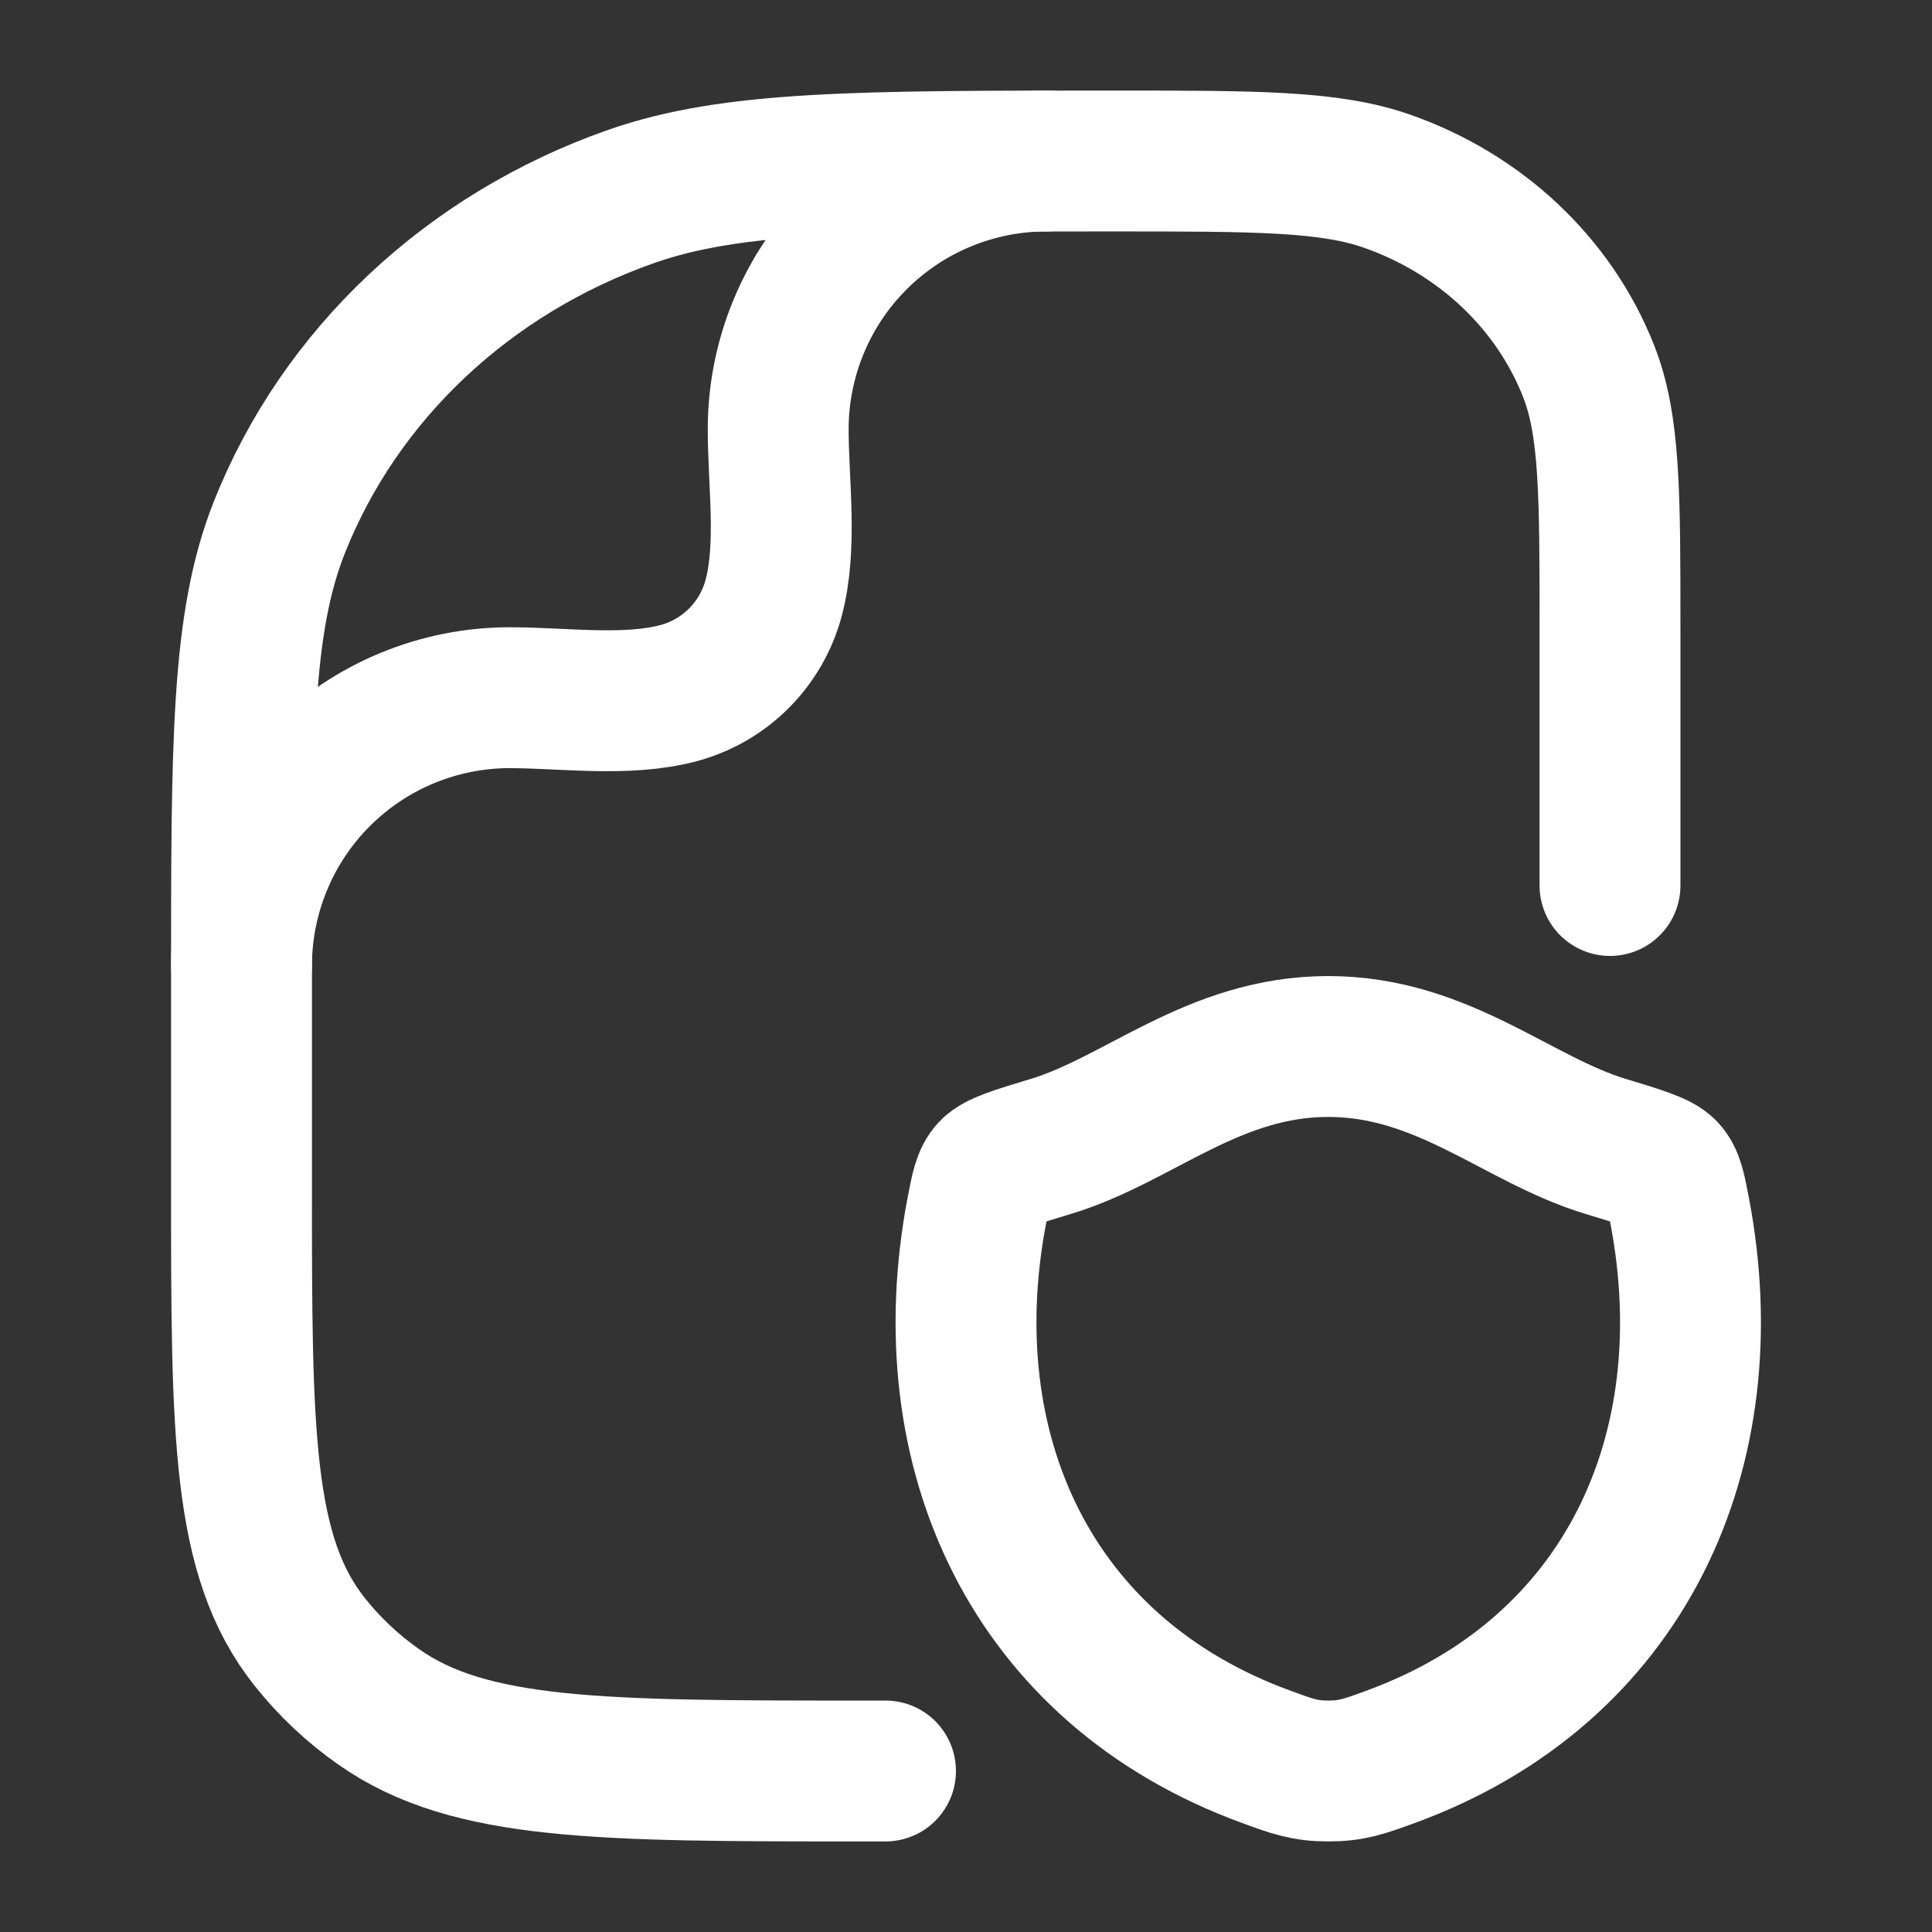 <svg width="480" height="480" viewBox="0 0 480 480" fill="none" xmlns="http://www.w3.org/2000/svg">
<rect x="0" y="0" width="480" height="480" fill="#333333" stroke="none"/>
<path d="M220 440H214.54C149.34 440 116.7 440 94.06 424.04C87.617 419.522 81.858 414.099 76.96 407.94C60 386.62 60 355.94 60 294.54V243.64C60 184.38 60 154.74 69.38 131.08C84.46 93.02 116.34 63.02 156.78 48.82C181.9 40 213.36 40 276.36 40C312.32 40 330.32 40 344.68 45.04C367.78 53.16 386 70.3 394.62 92.04C400 105.56 400 122.5 400 156.36V220" stroke="white" stroke-width="35" stroke-linecap="round" stroke-linejoin="round"/>
<path d="M60 240C60 222.321 67.023 205.365 79.524 192.864C92.025 180.363 108.981 173.34 126.66 173.34C139.98 173.34 155.68 175.66 168.62 172.2C174.274 170.678 179.429 167.697 183.568 163.555C187.706 159.413 190.683 154.255 192.2 148.6C195.66 135.66 193.34 119.96 193.34 106.64C193.345 88.964 200.371 72.014 212.871 59.517C225.372 47.02 242.324 40 260 40M330 260C301.48 260 283 278.18 261.16 284.8C252.28 287.48 247.84 288.84 246.04 290.74C244.24 292.64 243.72 295.4 242.66 300.94C231.4 360.32 256.02 415.2 314.76 436.54C321.06 438.86 324.22 440 330.02 440C335.82 440 338.96 438.86 345.28 436.56C404 415.2 428.6 360.32 417.34 300.96C416.28 295.4 415.74 292.62 413.96 290.74C412.18 288.86 407.72 287.48 398.84 284.8C376.98 278.18 358.5 260 330 260Z" stroke="white" stroke-width="35" stroke-linecap="round" stroke-linejoin="round"/>
</svg>
